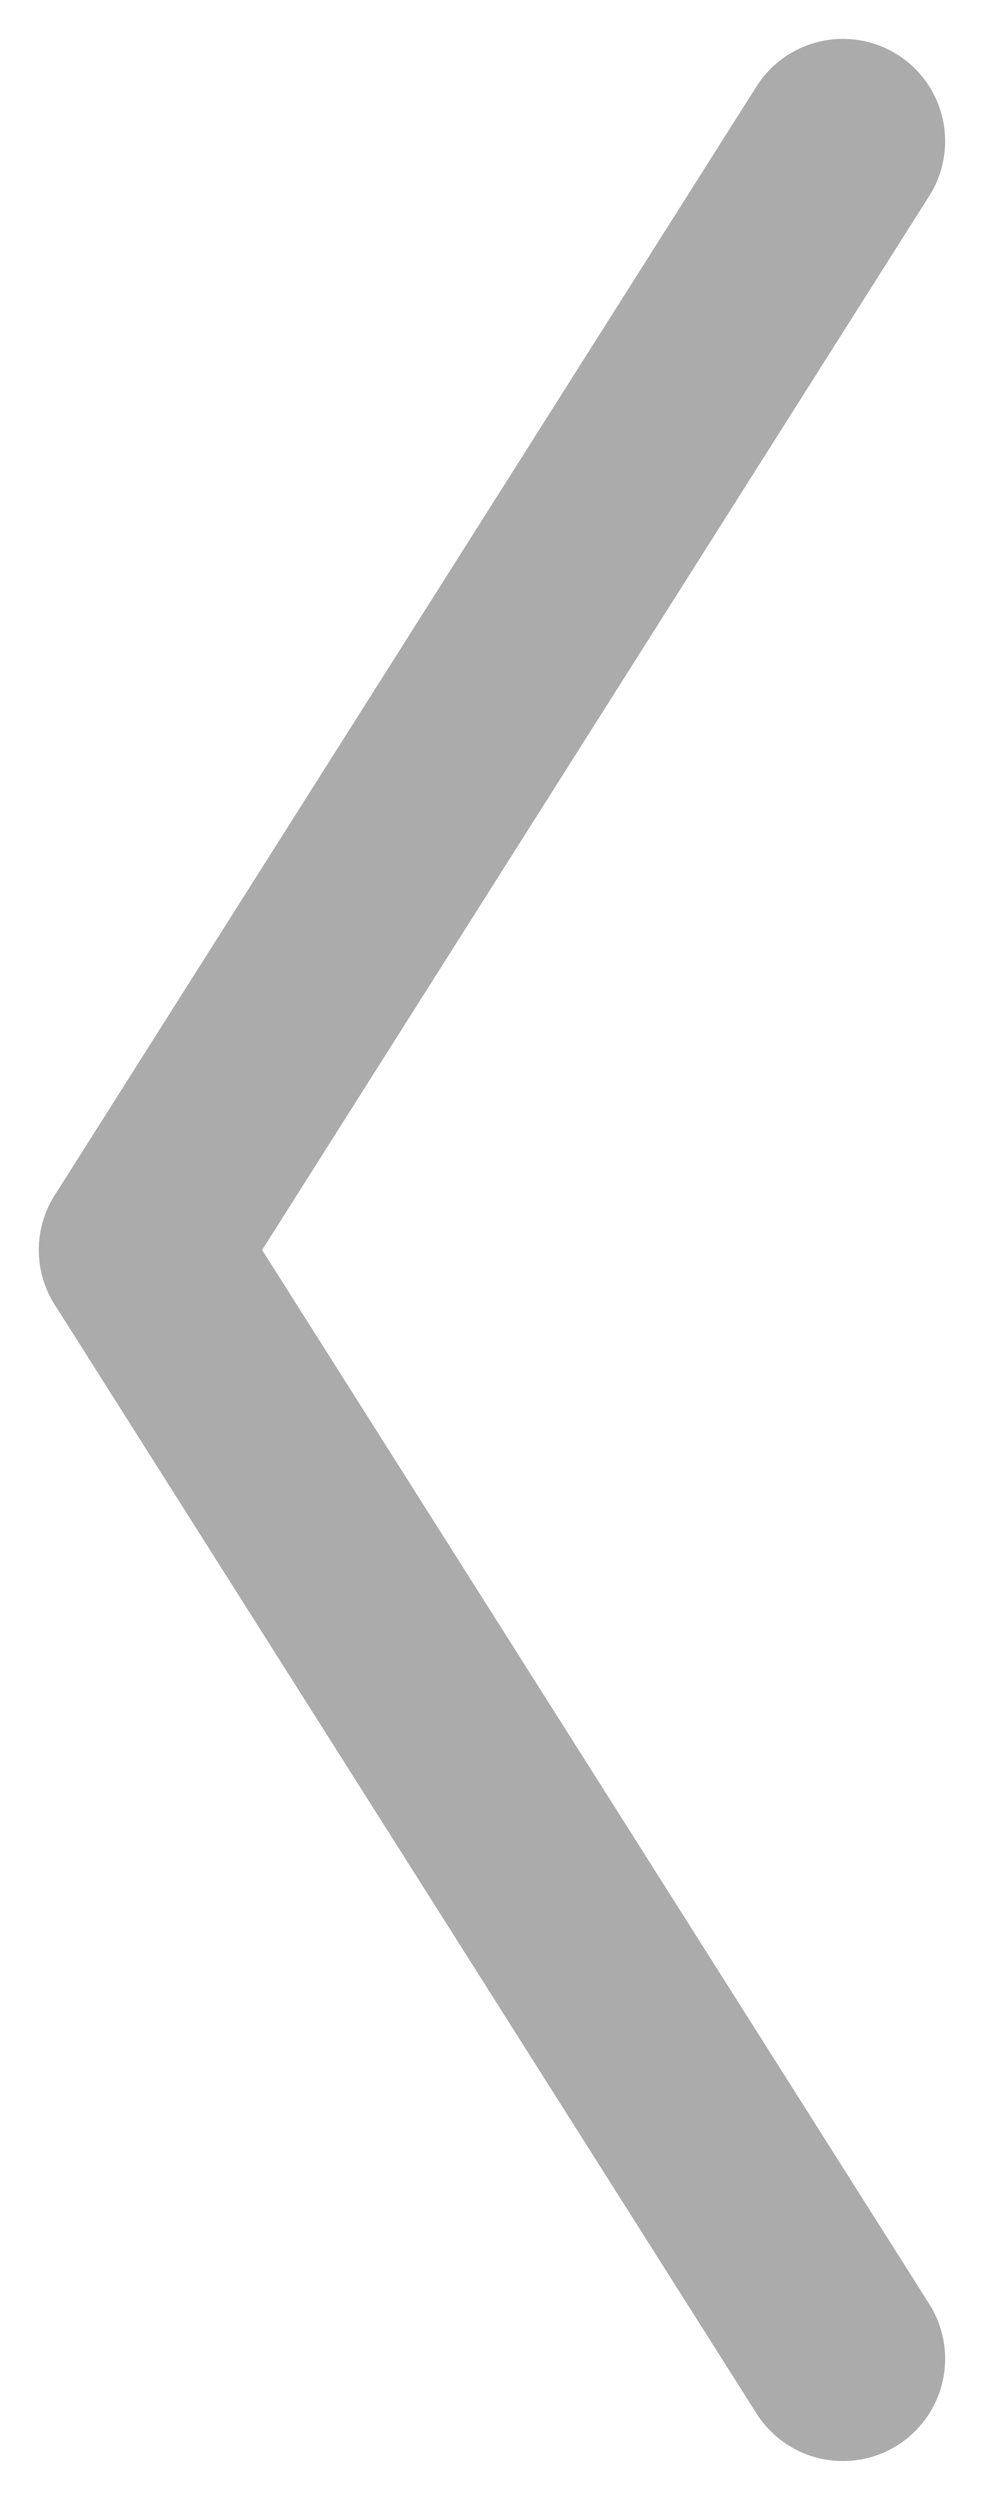 <svg xmlns="http://www.w3.org/2000/svg" width="9.623" height="24.438" viewBox="0 0 9.623 24.438">
  <g id="Group_413" data-name="Group 413" transform="translate(-1415.757 -155.281)">
    <line id="Line_86" data-name="Line 86" x1="6.863" y2="10.839" transform="translate(1417.137 156.661)" fill="none" stroke="#ababab" stroke-linecap="round" stroke-width="2"/>
    <line id="Line_87" data-name="Line 87" x2="6.863" y2="10.839" transform="translate(1417.137 167.5)" fill="none" stroke="#ababab" stroke-linecap="round" stroke-width="2"/>
  </g>
</svg>
